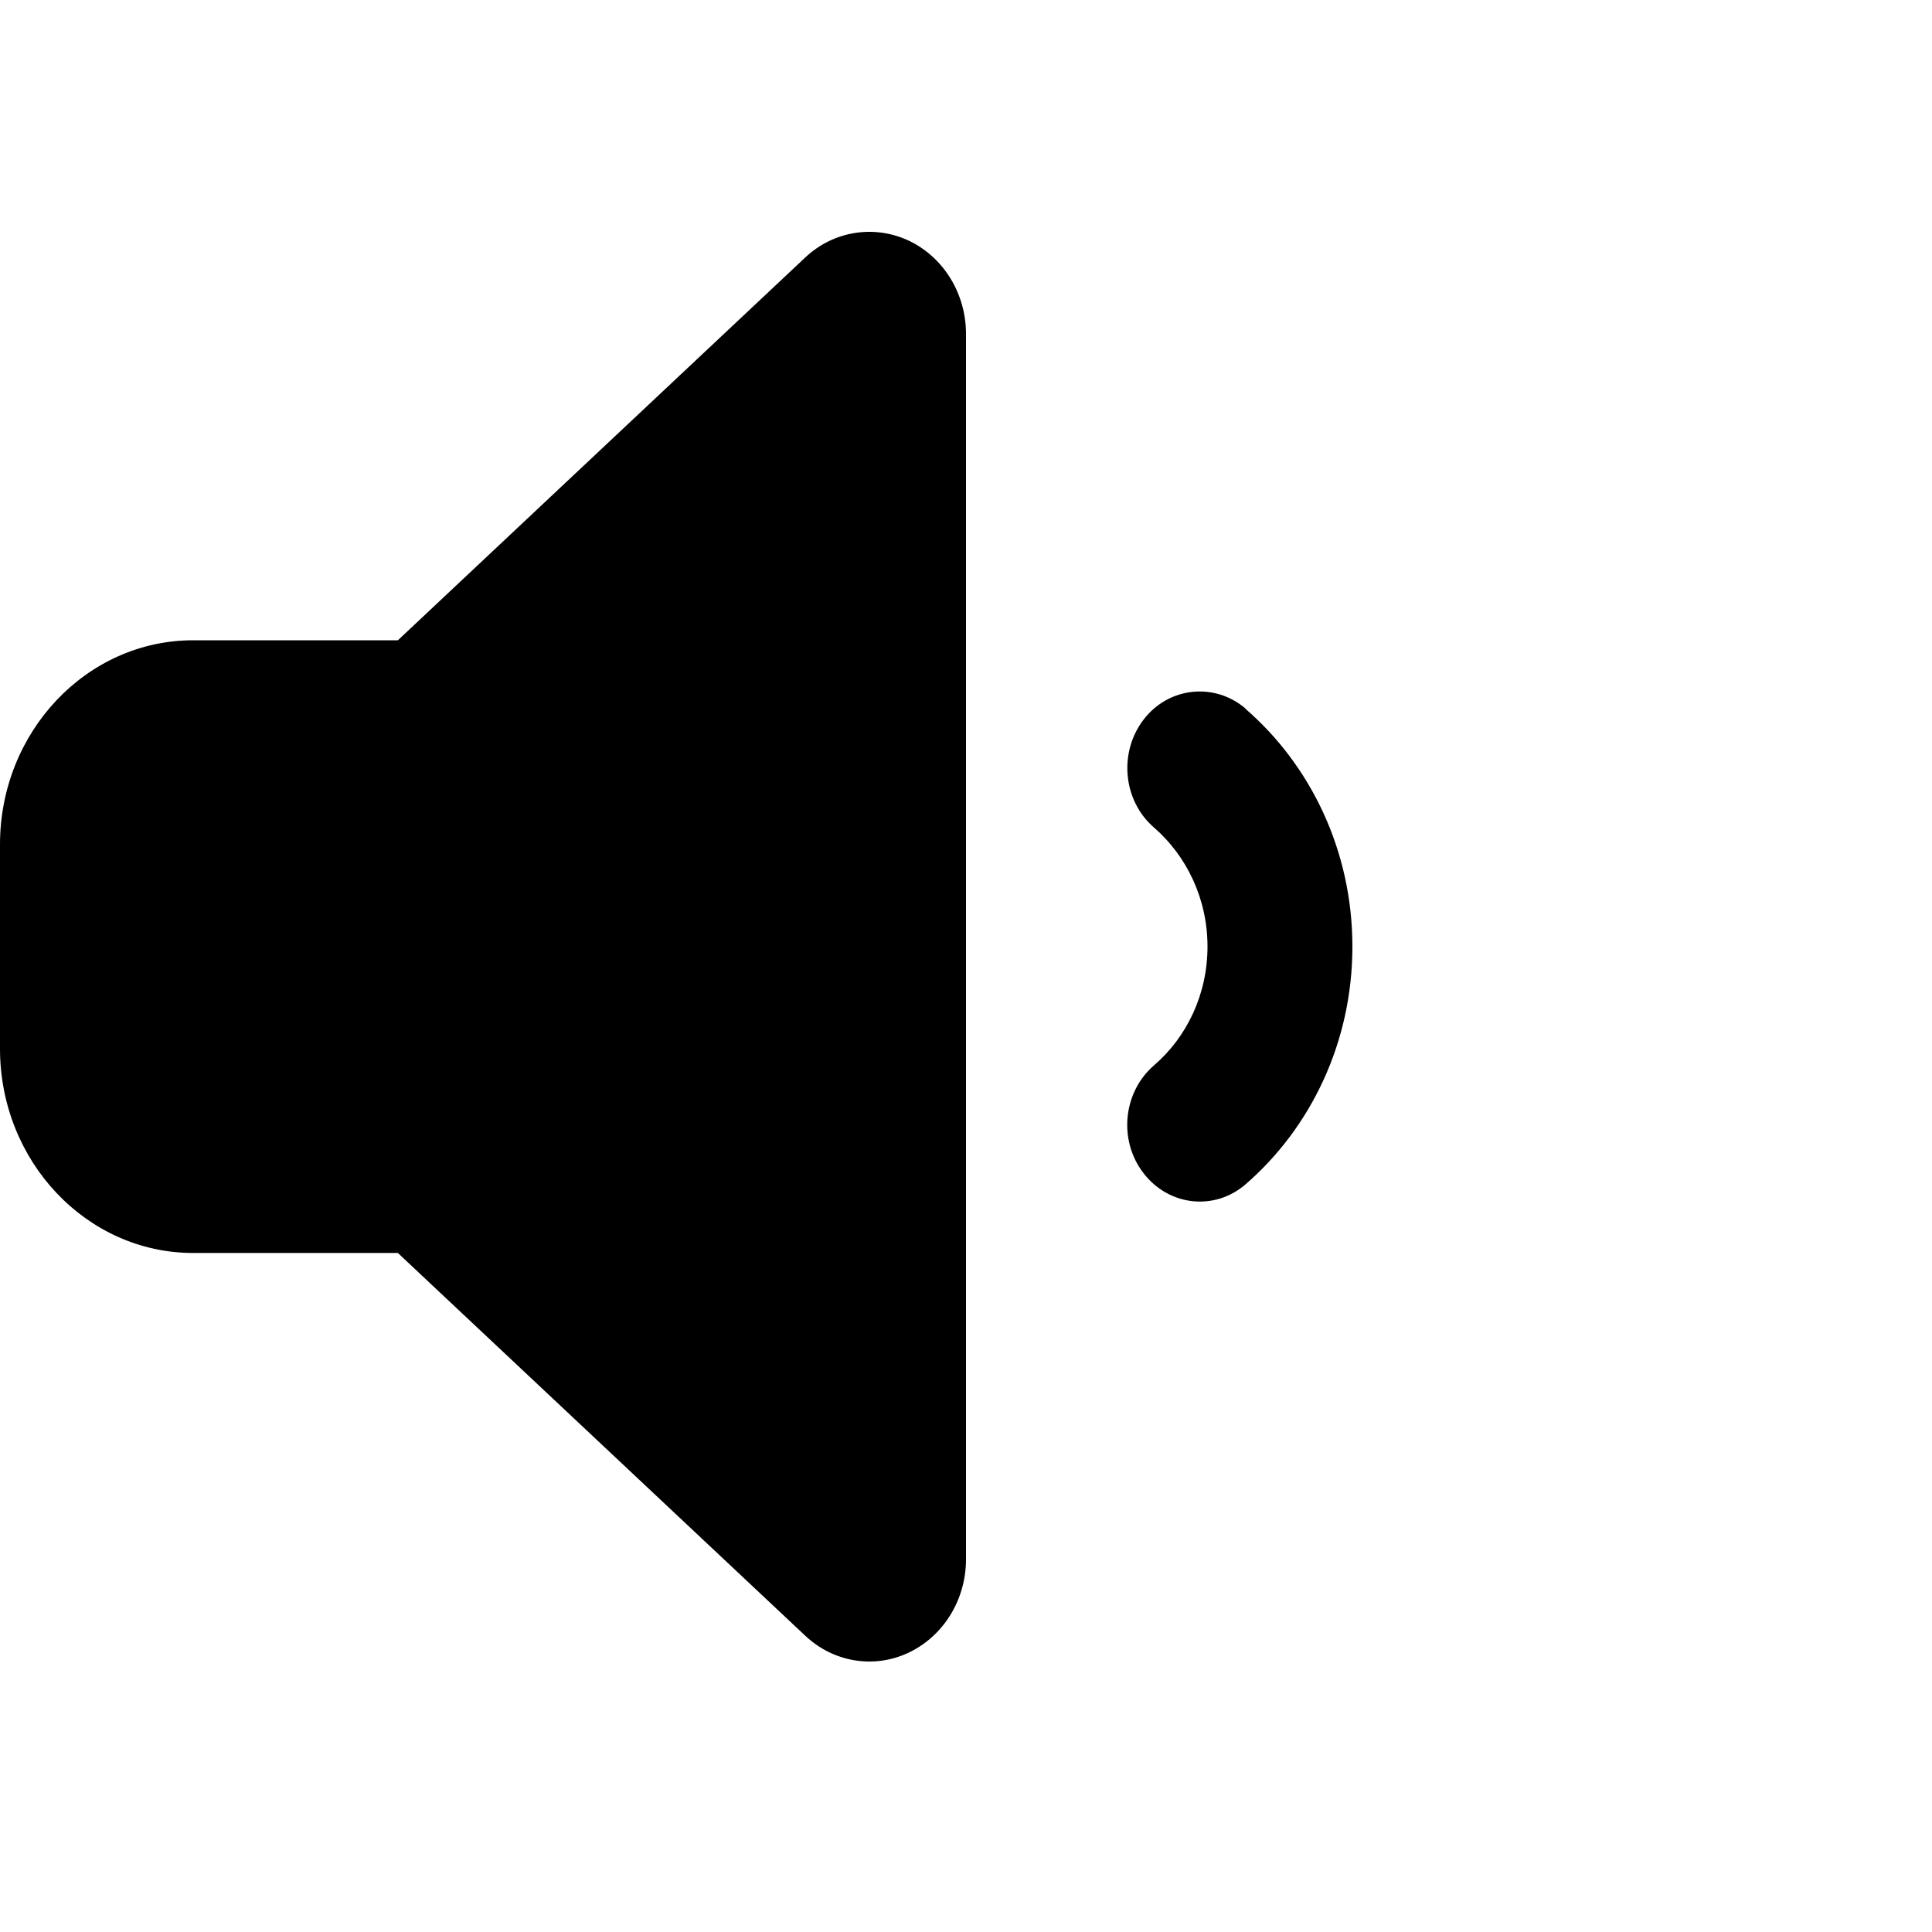 <svg width="35" height="35" viewBox="0 0 50 50" fill="none" xmlns="http://www.w3.org/2000/svg">
<path d="M23.523 6.23C24.422 6.659 25 7.601 25 8.641V40.355C25 41.396 24.422 42.337 23.523 42.767C22.625 43.196 21.57 43.023 20.836 42.329L10.297 32.427H5C2.242 32.427 0 30.056 0 27.141V21.855C0 18.94 2.242 16.57 5 16.57H10.297L20.836 6.667C21.57 5.974 22.625 5.808 23.523 6.23ZM32.234 18.345C33.914 19.799 35 22.012 35 24.498C35 26.984 33.914 29.197 32.234 30.651C31.43 31.345 30.25 31.213 29.594 30.362C28.938 29.511 29.062 28.264 29.867 27.57C30.711 26.844 31.25 25.737 31.25 24.498C31.25 23.259 30.711 22.153 29.867 21.418C29.062 20.724 28.945 19.477 29.594 18.626C30.242 17.776 31.43 17.652 32.234 18.337V18.345Z" fill="black"/>
</svg>

